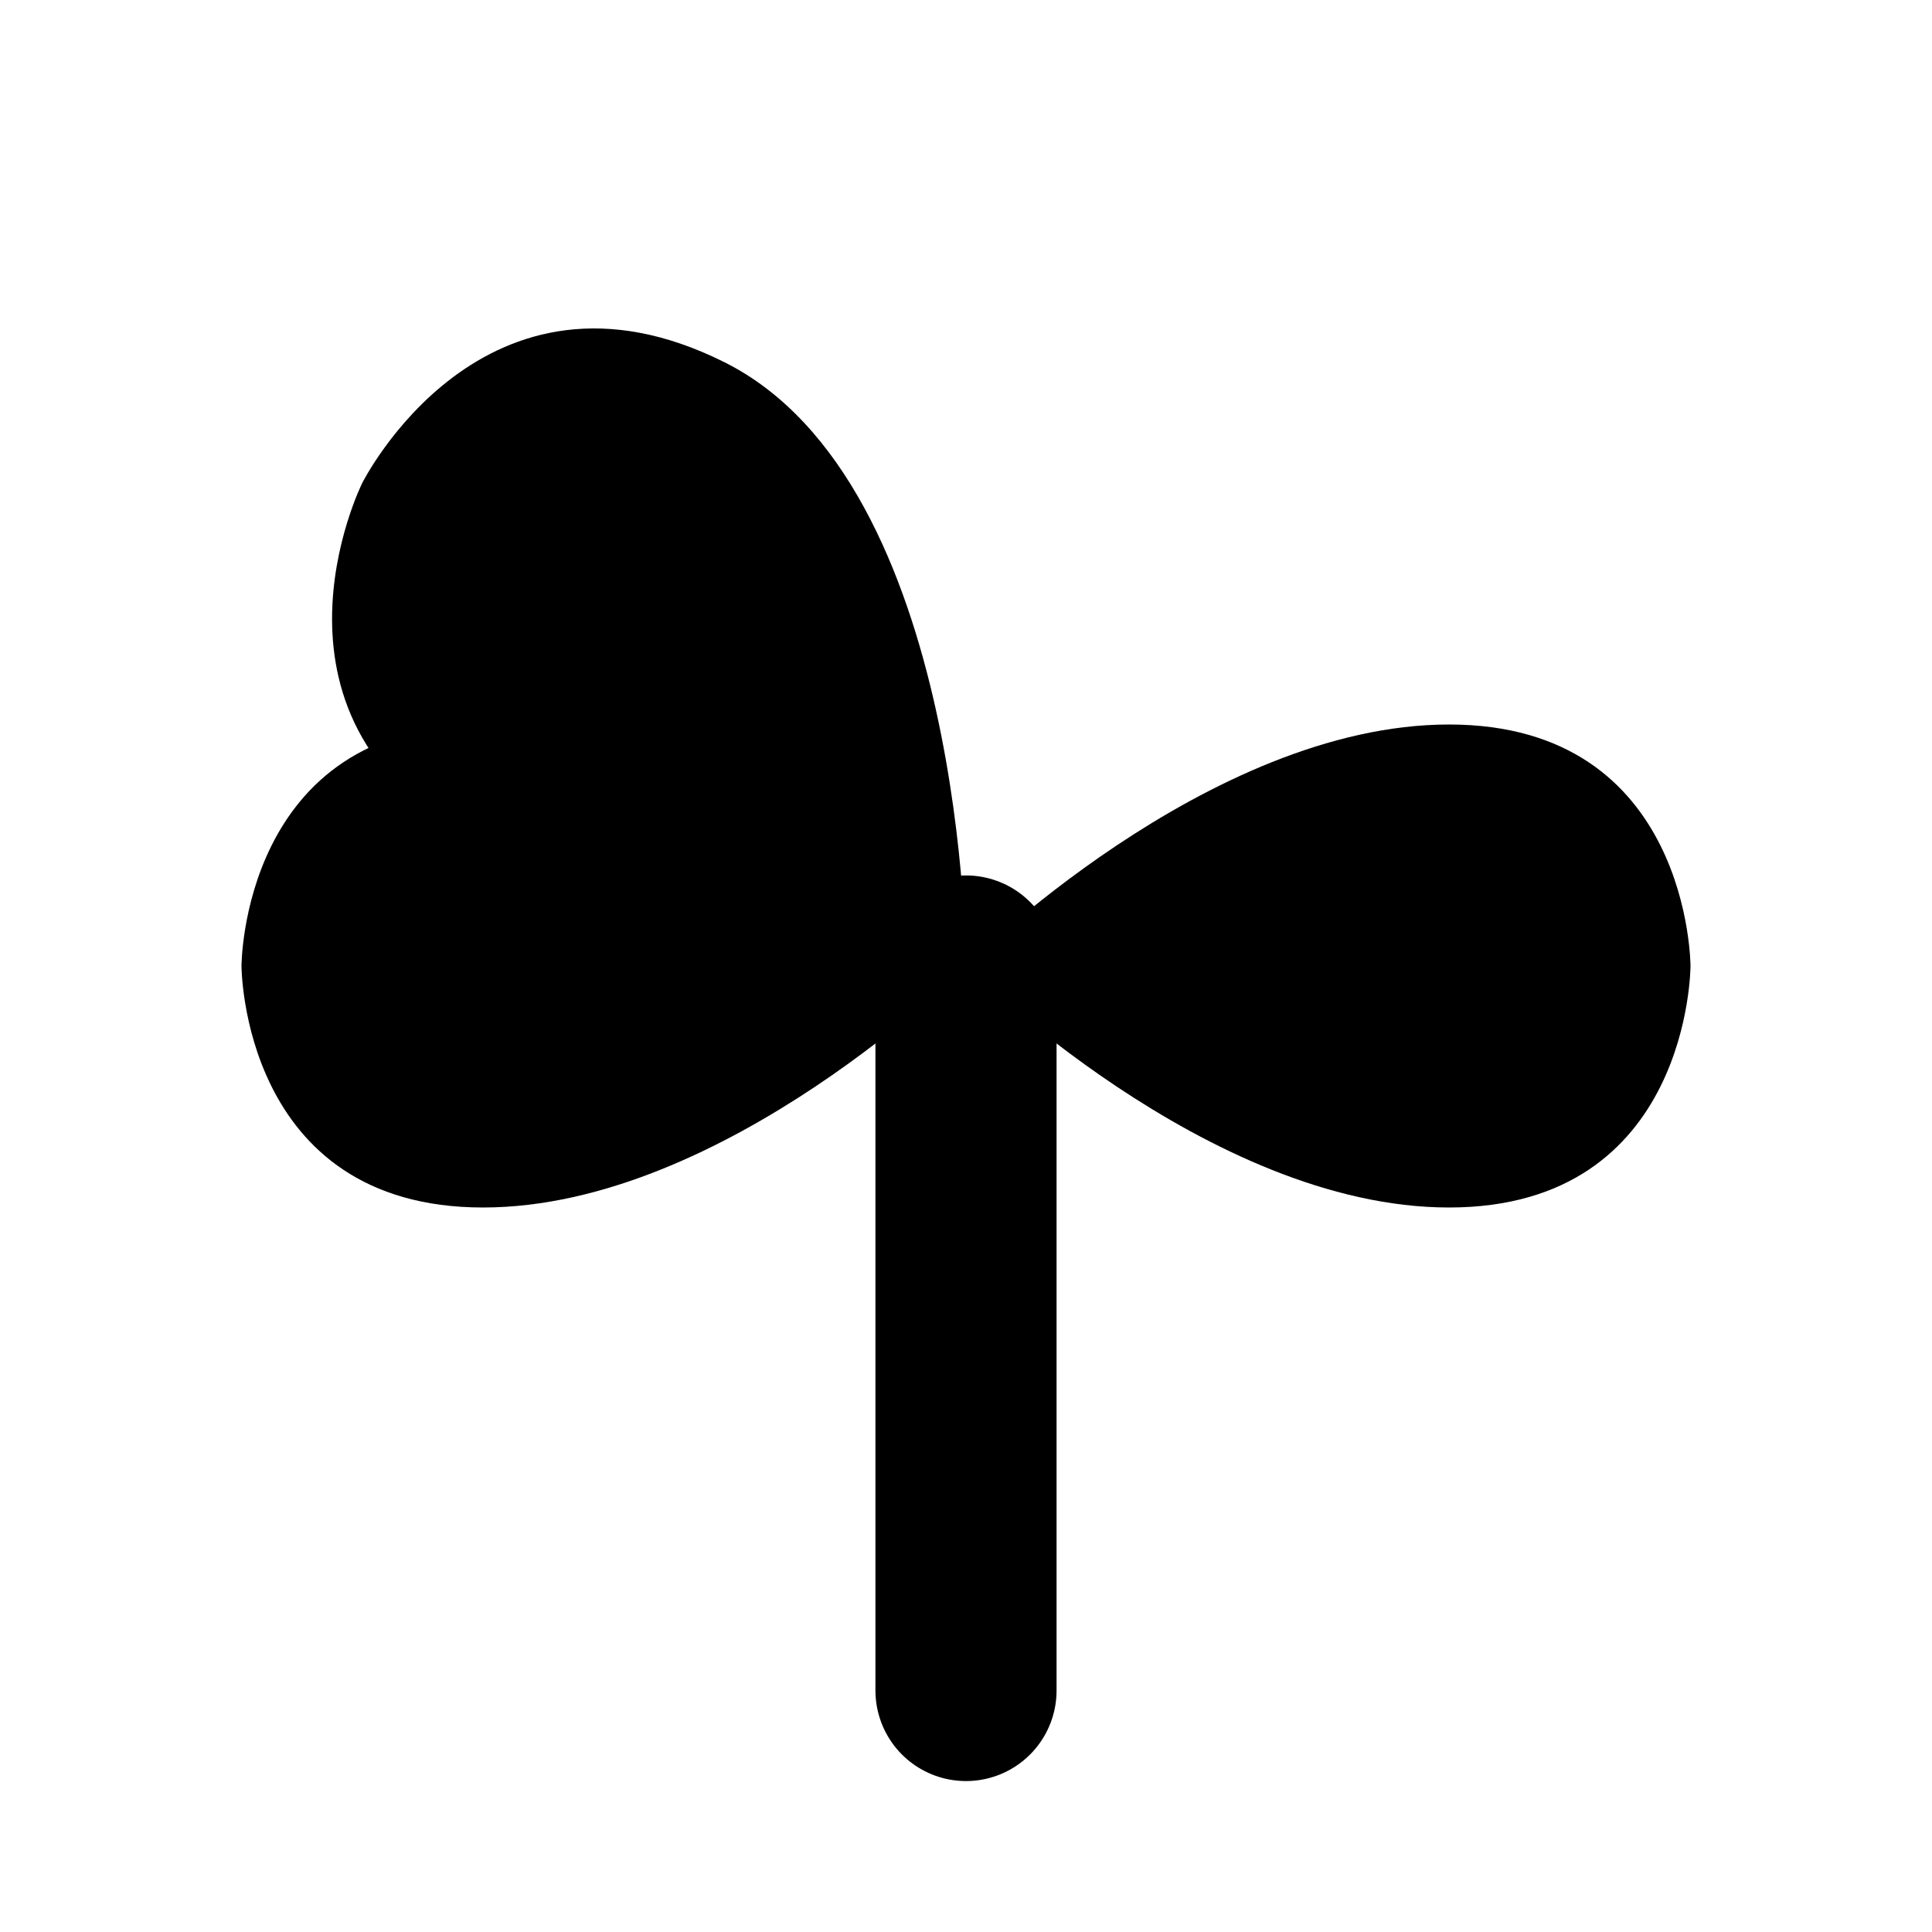 <?xml version="1.0" encoding="UTF-8"?>
<svg width="16" height="16" viewBox="0 0 16 16" fill="none" xmlns="http://www.w3.org/2000/svg">
    <!-- Stem -->
    <path d="M8 14V8" stroke="currentColor" stroke-width="1.5" stroke-linecap="round"/>
    <!-- Leaves -->
    <path d="M8 8C8 8 6 6 4 6C2 6 2 8 2 8C2 8 2 10 4 10C6 10 8 8 8 8Z" fill="currentColor"/>
    <path d="M8 8C8 8 10 6 12 6C14 6 14 8 14 8C14 8 14 10 12 10C10 10 8 8 8 8Z" fill="currentColor"/>
    <!-- Top leaf/sprout -->
    <path d="M8 8C8 8 8 4 6 3C4 2 3 4 3 4C3 4 2 6 4 7C6 8 8 8 8 8Z" fill="currentColor"/>
</svg> 